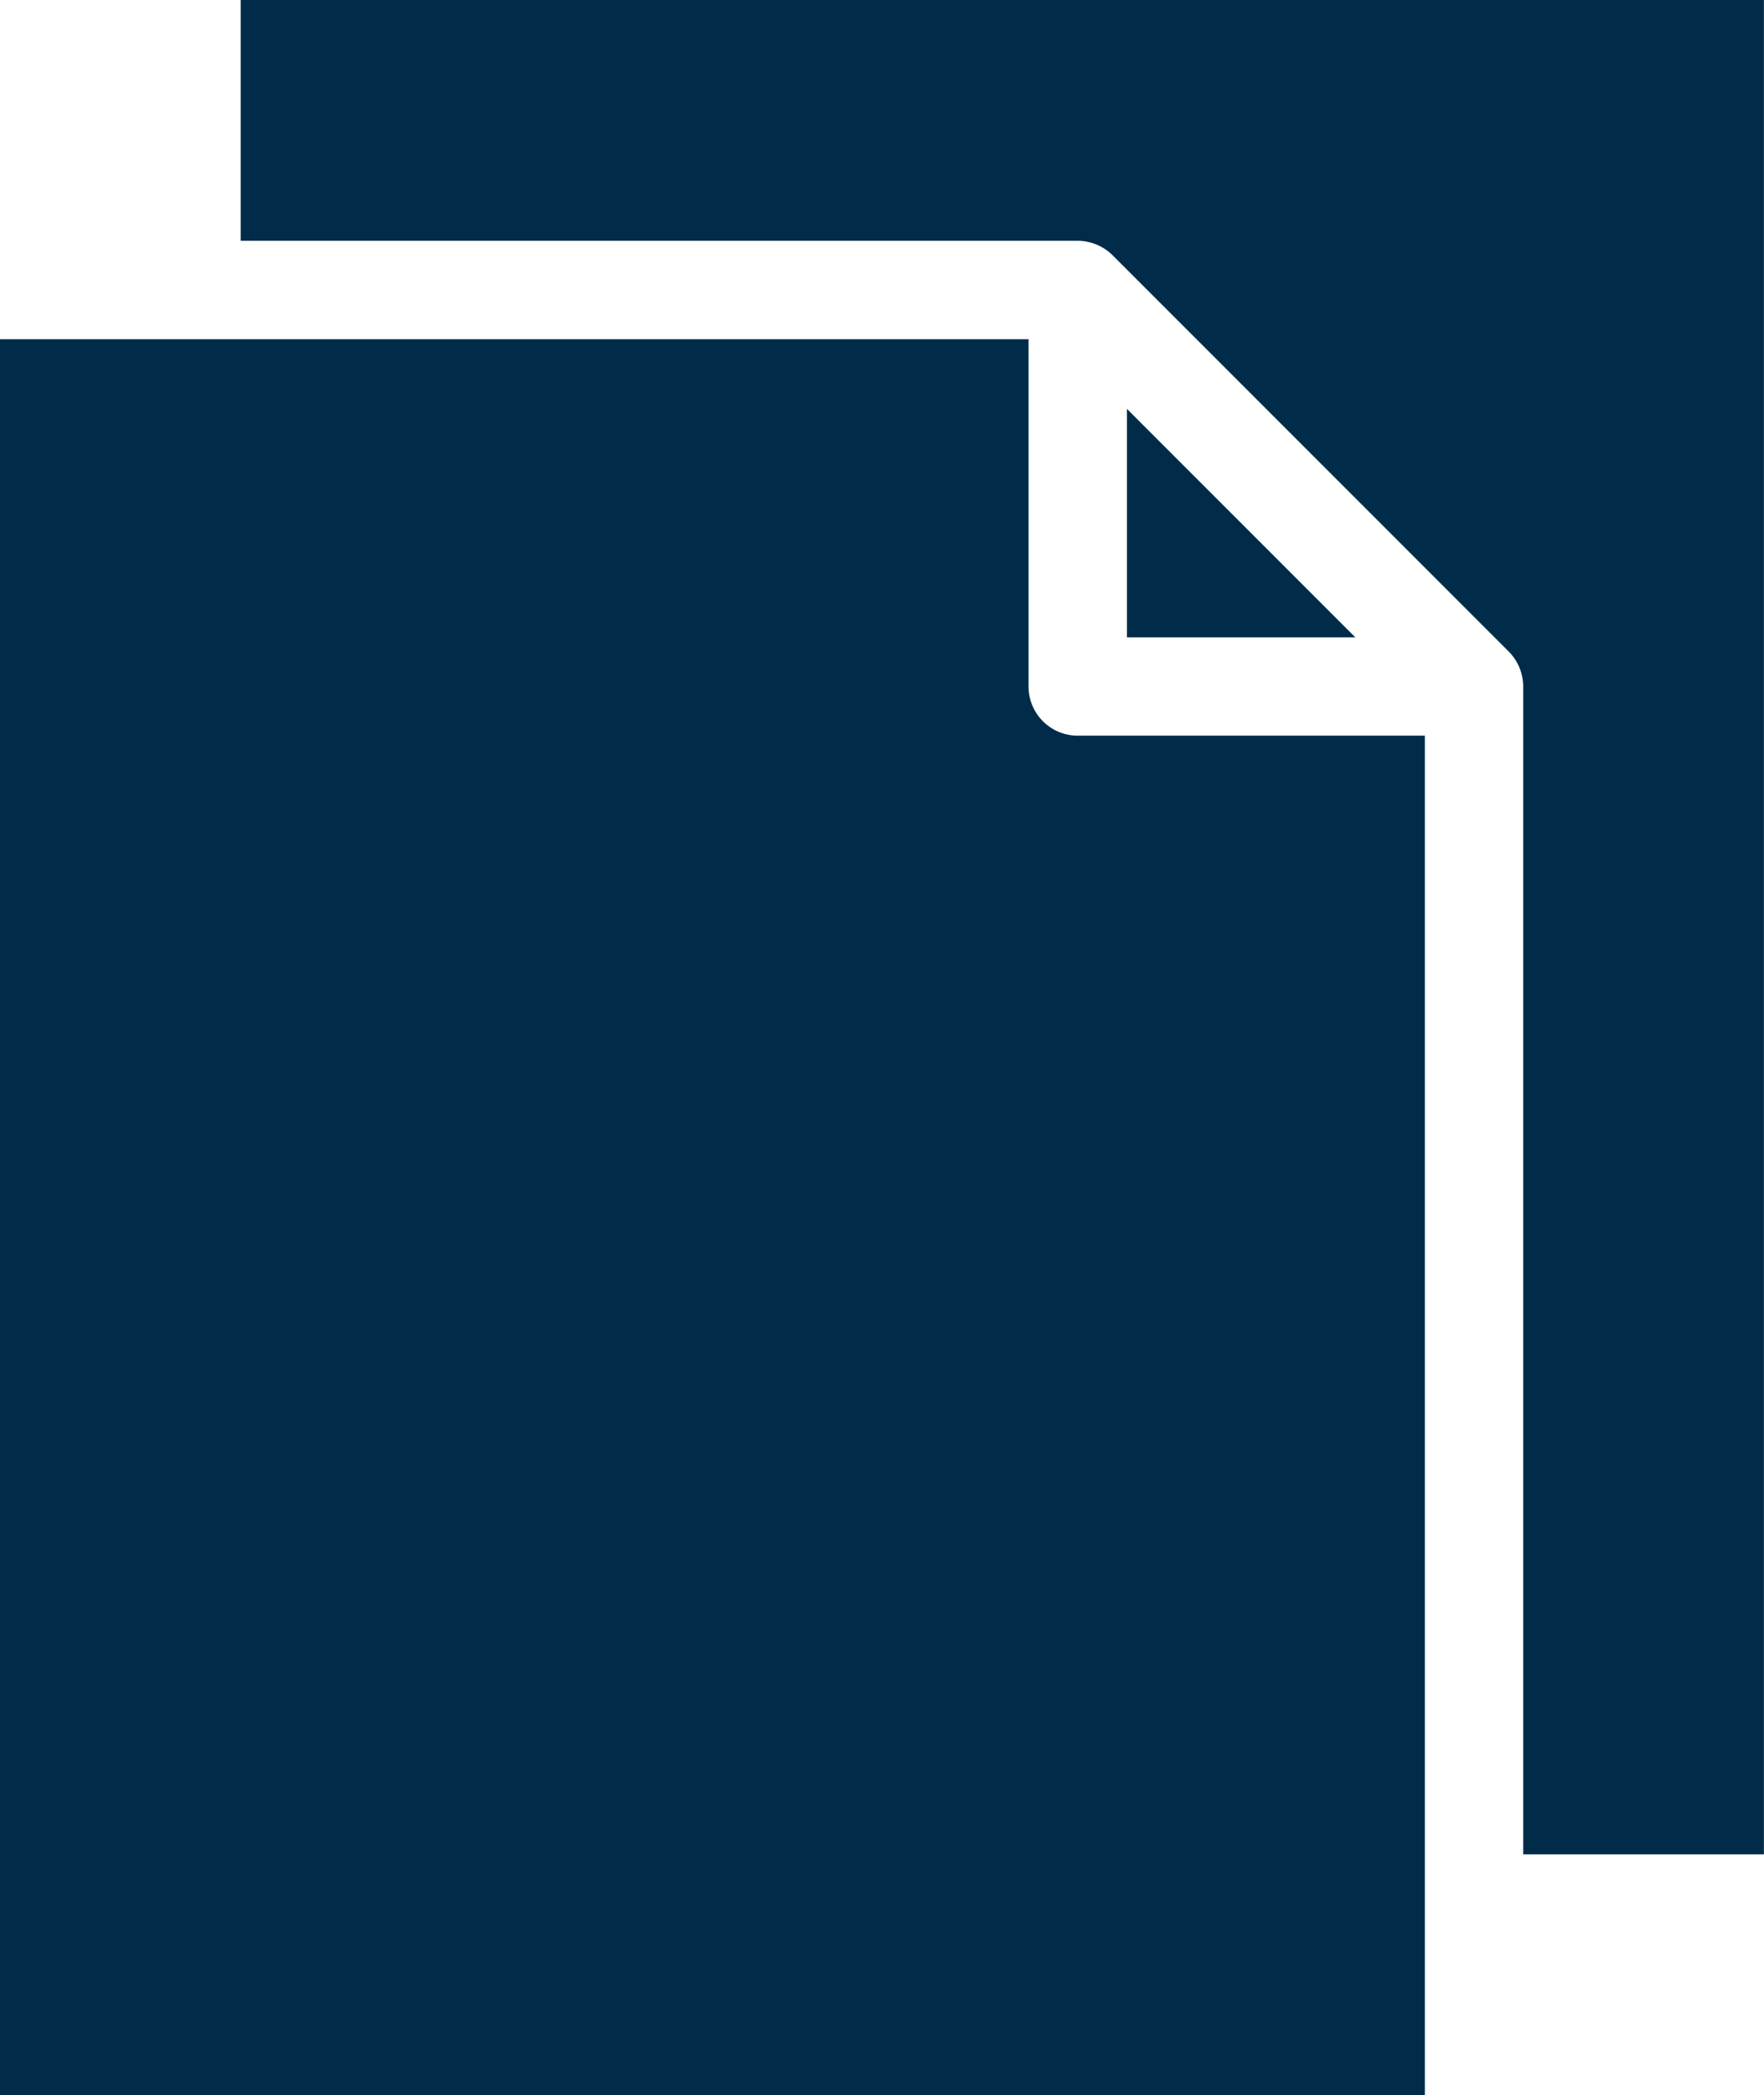 <svg xmlns="http://www.w3.org/2000/svg" width="21.061" height="25.006" viewBox="0 0 21.061 25.006">
  <g id="Group_32621" data-name="Group 32621" transform="translate(-74.249 -130.05)">
    <path id="Path_112155" data-name="Path 112155" d="M133.042,153.109l-2.726-2.726v2.726Z" transform="translate(-42.612 -15.453)" fill="#002c4a"/>
    <path id="Path_112156" data-name="Path 112156" d="M74.249,146.922v20.957H91.261V151.653H87.116a.587.587,0,0,1-.587-.587v-4.144Z" transform="translate(0 -12.823)" fill="#002c4a"/>
    <path id="Path_112157" data-name="Path 112157" d="M86.227,130.05v2.874H96.22a.593.593,0,0,1,.416.172l4.731,4.731a.594.594,0,0,1,.172.416v13.938h2.874V130.05Z" transform="translate(-9.104)" fill="#002c4a"/>
  </g>
</svg>
